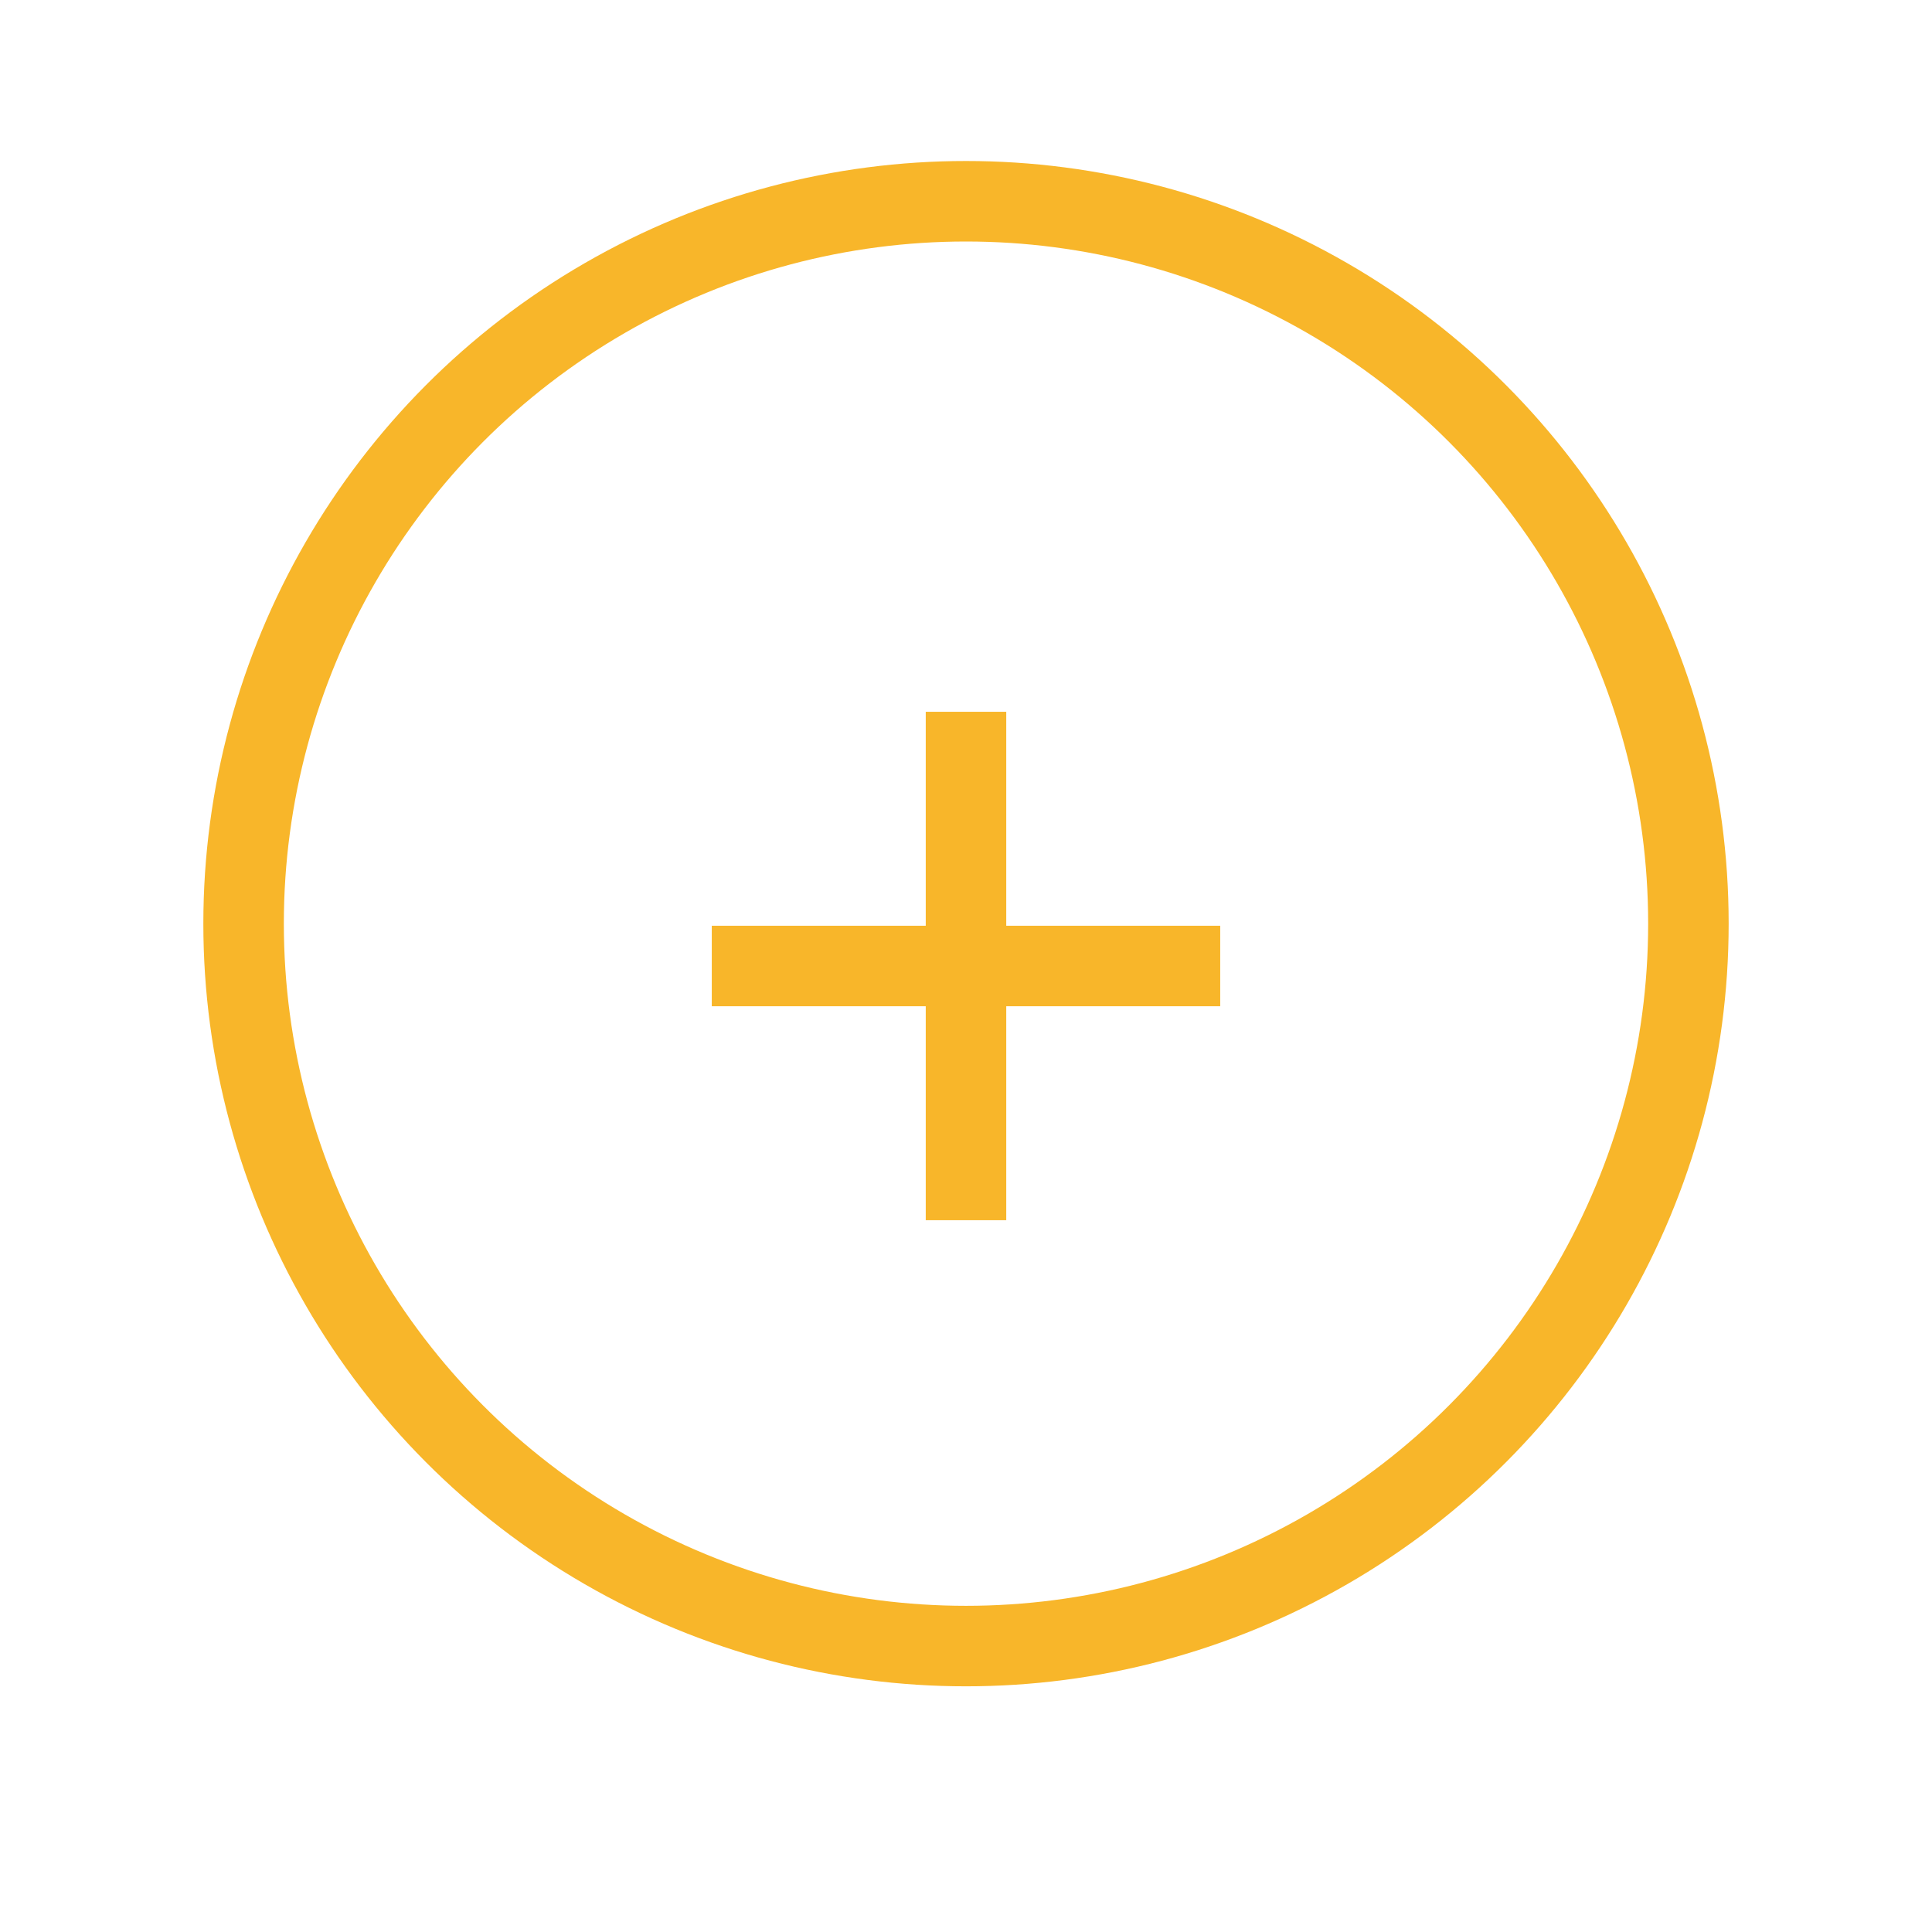 <svg width="24" height="24" viewBox="0 0 24 24" fill="none" xmlns="http://www.w3.org/2000/svg">
<circle cx="12" cy="11.474" r="8.974" stroke="#F8B62A"/>
<path d="M12 8.842V15.158" stroke="#F8B62A"/>
<path d="M8.842 12H15.158" stroke="#F8B62A"/>
</svg>
